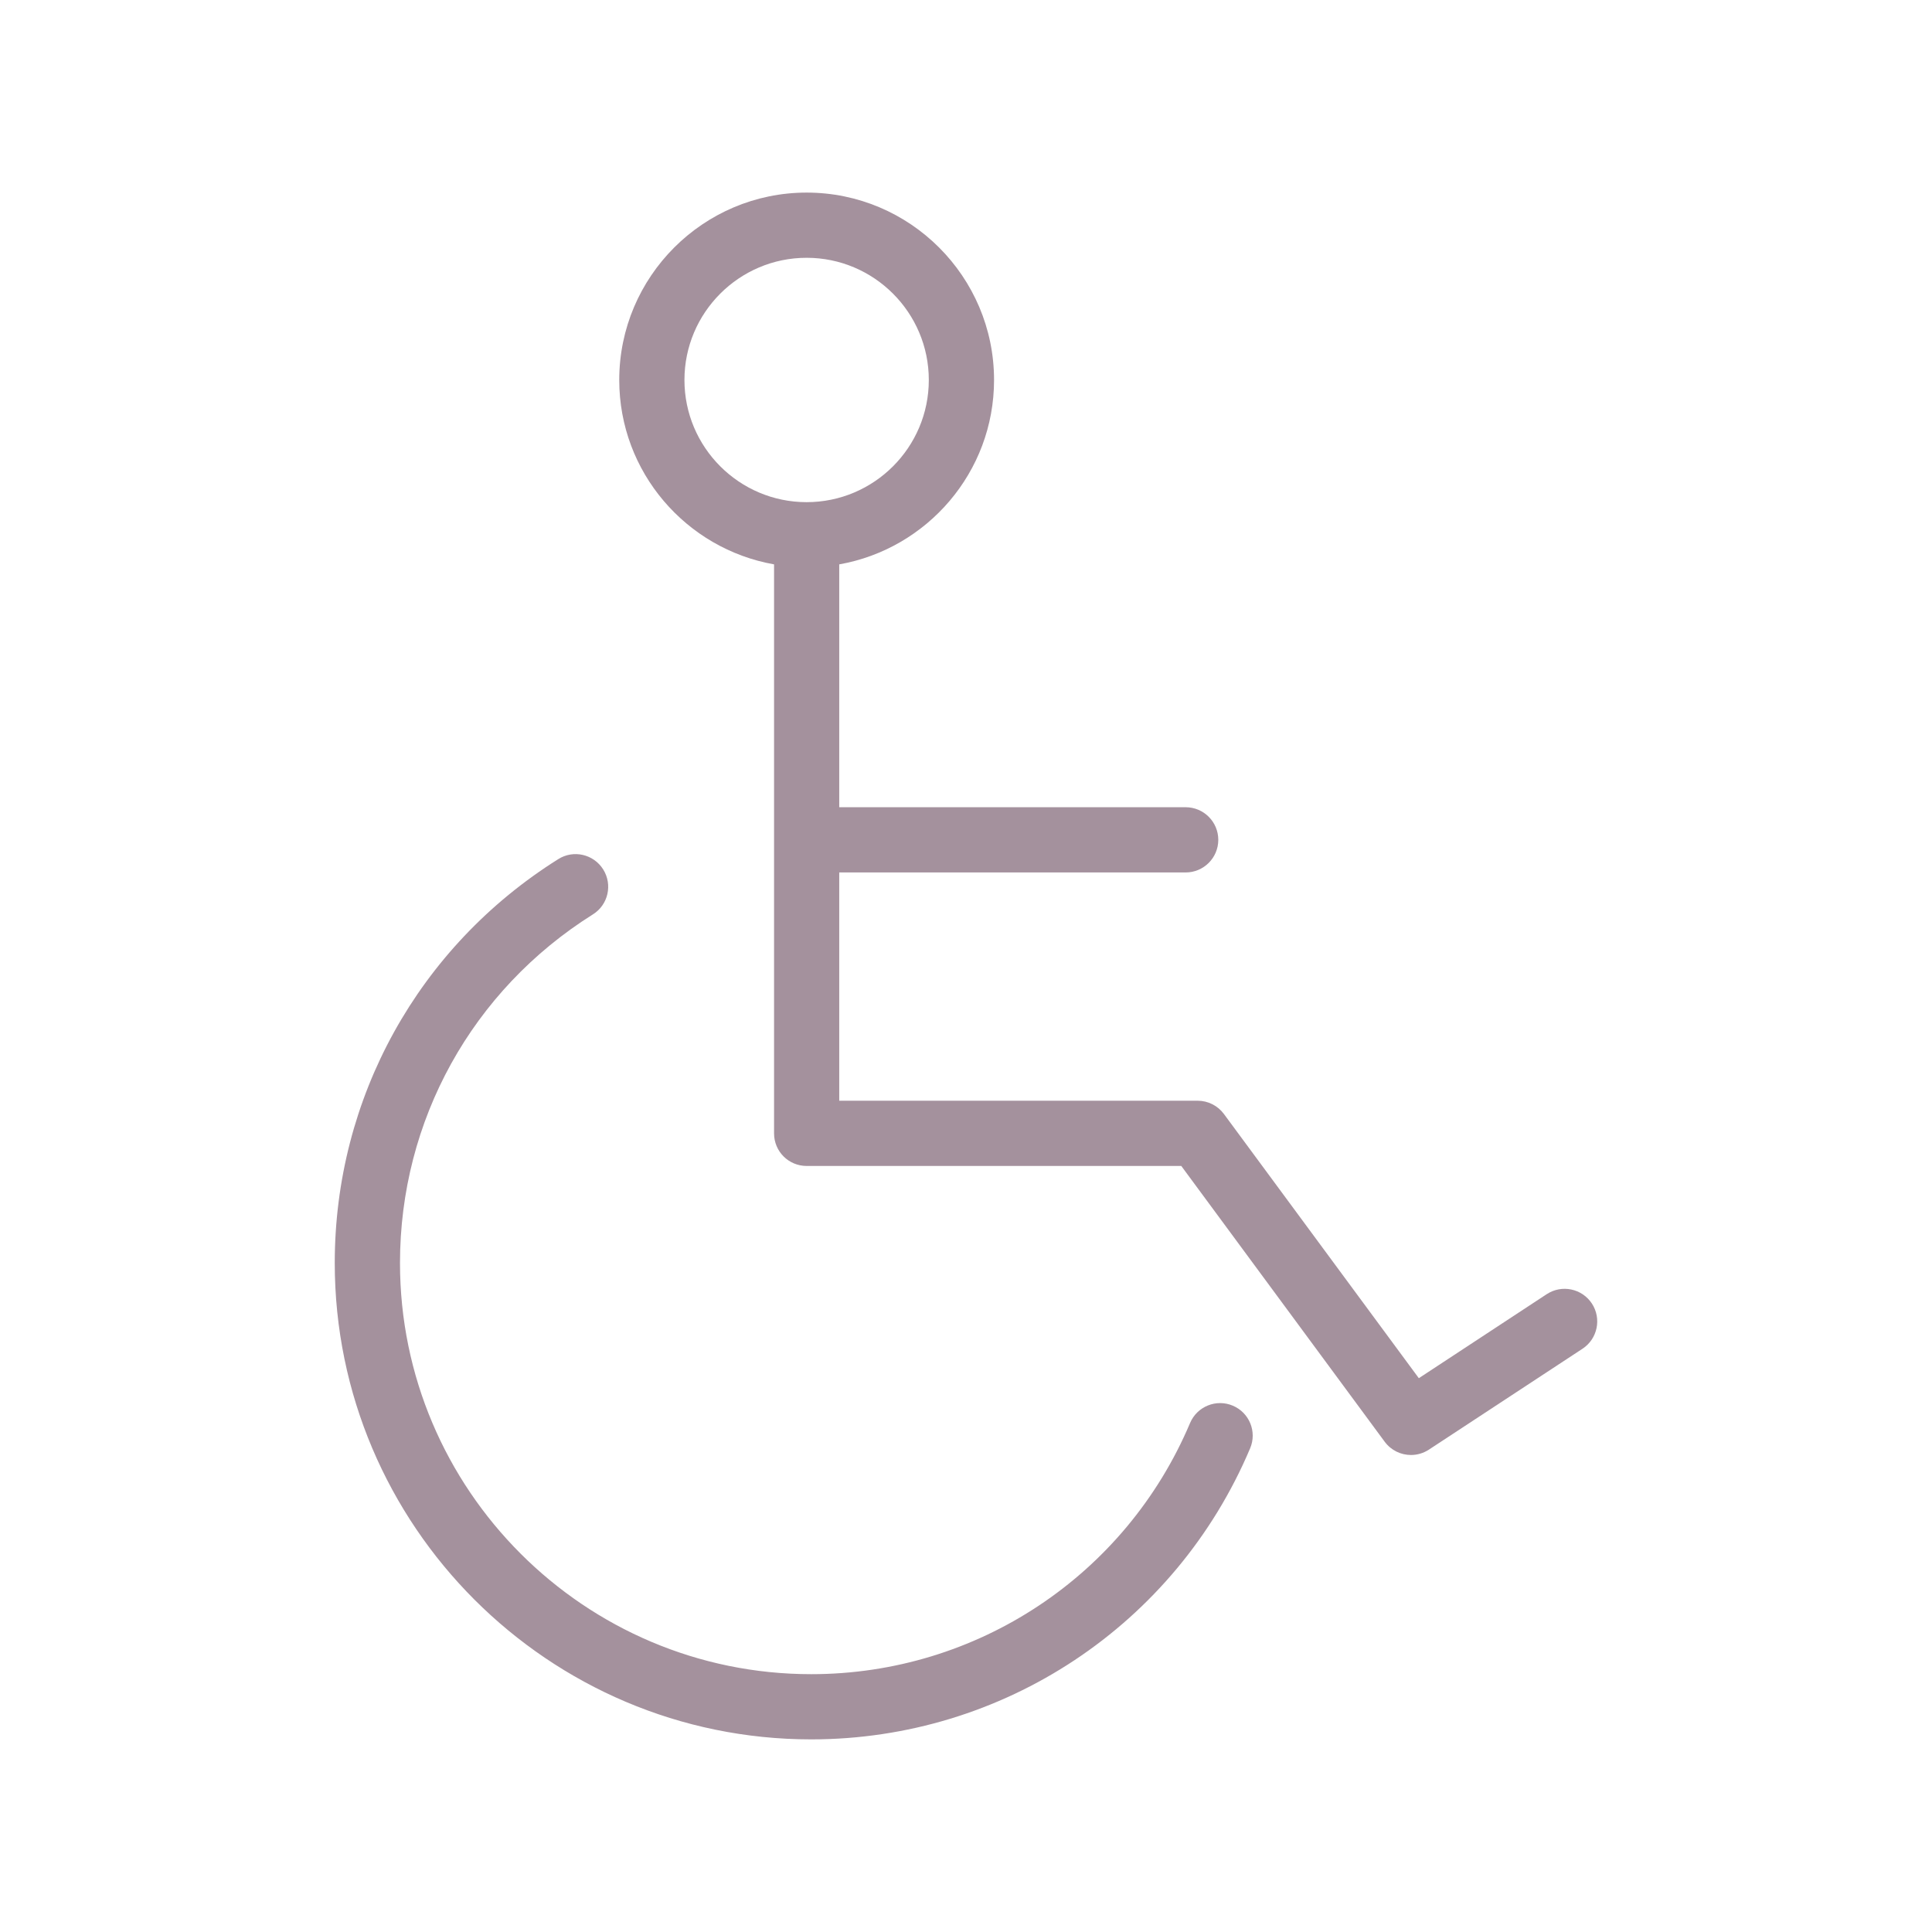 <?xml version="1.0" encoding="utf-8"?>
<!-- Generator: Adobe Illustrator 16.0.0, SVG Export Plug-In . SVG Version: 6.00 Build 0)  -->
<!DOCTYPE svg PUBLIC "-//W3C//DTD SVG 1.1 Basic//EN" "http://www.w3.org/Graphics/SVG/1.1/DTD/svg11-basic.dtd">
<svg version="1.1" baseProfile="basic" id="Capa_1" xmlns="http://www.w3.org/2000/svg" xmlns:xlink="http://www.w3.org/1999/xlink"
	 x="0px" y="0px" width="60px" height="60px" viewBox="370 370 60 60" xml:space="preserve">
<g>
	<path fill="#A4919D" d="M419.438,410.483c-0.309-0.469-0.936-0.598-1.404-0.291l-3.971,2.609l-6.053-8.205
		c-0.191-0.258-0.494-0.412-0.815-0.412h-11.132v-7.089h10.758c0.559,0,1.014-0.454,1.014-1.013c0-0.56-0.455-1.013-1.014-1.013
		h-10.758v-7.542c2.729-0.482,4.808-2.863,4.808-5.726c0-3.209-2.61-5.82-5.82-5.82c-3.209,0-5.82,2.611-5.82,5.82
		c0,2.863,2.08,5.244,4.808,5.726v17.671c0,0.561,0.452,1.012,1.013,1.012h11.634l6.318,8.566c0.199,0.268,0.504,0.41,0.816,0.41
		c0.191,0,0.385-0.055,0.555-0.166l4.773-3.135C419.613,411.579,419.744,410.952,419.438,410.483z M391.256,381.801
		c0-2.092,1.702-3.795,3.794-3.795c2.094,0,3.795,1.703,3.795,3.795s-1.701,3.794-3.795,3.794
		C392.958,385.595,391.256,383.892,391.256,381.801z"/>
	<path fill="#A4919D" d="M408.287,413.655c-0.514-0.219-1.11,0.023-1.328,0.537c-2.004,4.738-6.622,7.801-11.766,7.801
		c-7.042,0-12.771-5.729-12.771-12.77c0-4.424,2.239-8.471,5.991-10.826c0.475-0.297,0.617-0.921,0.32-1.396
		c-0.298-0.475-0.924-0.619-1.396-0.32c-4.347,2.729-6.941,7.417-6.941,12.542c0,8.156,6.638,14.795,14.796,14.795
		c5.959,0,11.311-3.549,13.631-9.037C409.043,414.466,408.801,413.872,408.287,413.655z"/>
</g>
</svg>
